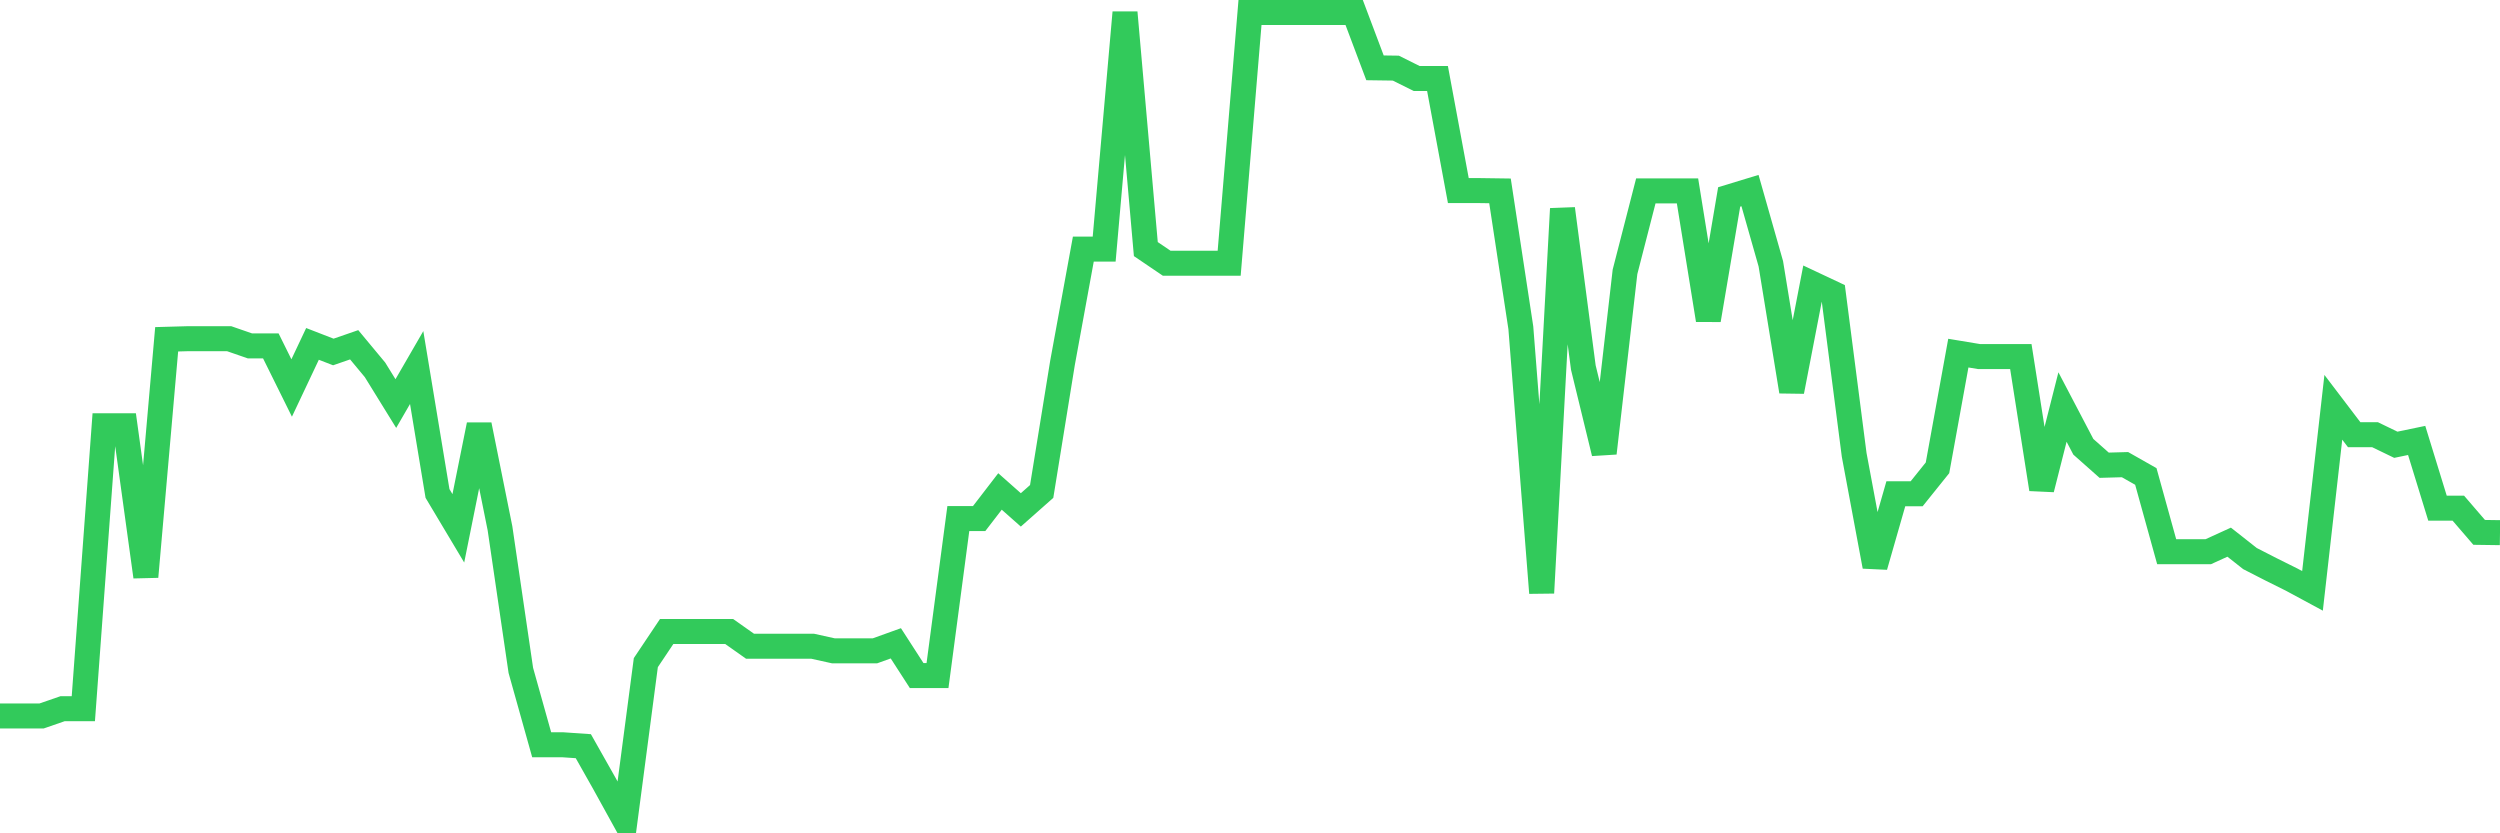 <svg
  xmlns="http://www.w3.org/2000/svg"
  xmlns:xlink="http://www.w3.org/1999/xlink"
  width="120"
  height="40"
  viewBox="0 0 120 40"
  preserveAspectRatio="none"
>
  <polyline
    points="0,34.365 1,34.365 2,34.365 3,34.019 4,34.019 5,20.436 6,20.436 7,27.684 8,16.286 9,16.258 10,16.258 11,16.258 12,16.604 13,16.604 14,18.624 15,16.507 16,16.895 17,16.549 18,17.752 19,19.371 20,17.642 21,23.686 22,25.36 23,20.394 24,25.36 25,32.179 26,35.748 27,35.748 28,35.817 29,37.588 30,39.4 31,31.806 32,30.312 33,30.312 34,30.312 35,30.312 36,31.018 37,31.018 38,31.018 39,31.018 40,31.239 41,31.239 42,31.239 43,30.879 44,32.428 45,32.428 46,24.89 47,24.89 48,23.59 49,24.475 50,23.59 51,17.42 52,11.956 53,11.956 54,0.6 55,11.956 56,12.634 57,12.634 58,12.634 59,12.634 60,0.6 61,0.6 62,0.6 63,0.6 64,0.6 65,0.6 66,3.256 67,3.27 68,3.768 69,3.768 70,9.148 71,9.148 72,9.162 73,15.733 74,28.459 75,10.02 76,17.642 77,21.75 78,13.049 79,9.162 80,9.162 81,9.162 82,15.359 83,9.453 84,9.148 85,12.662 86,18.79 87,13.616 88,14.087 89,21.833 90,27.186 91,23.7 92,23.7 93,22.455 94,16.95 95,17.116 96,17.116 97,17.116 98,23.479 99,19.537 100,21.445 101,22.331 102,22.303 103,22.87 104,26.48 105,26.48 106,26.48 107,26.024 108,26.812 109,27.324 110,27.822 111,28.362 112,19.55 113,20.865 114,20.865 115,21.349 116,21.141 117,24.392 118,24.392 119,25.554 120,25.568"
    fill="none"
    stroke="#32ca5b"
    stroke-width="1.2"
  >
  </polyline>
</svg>